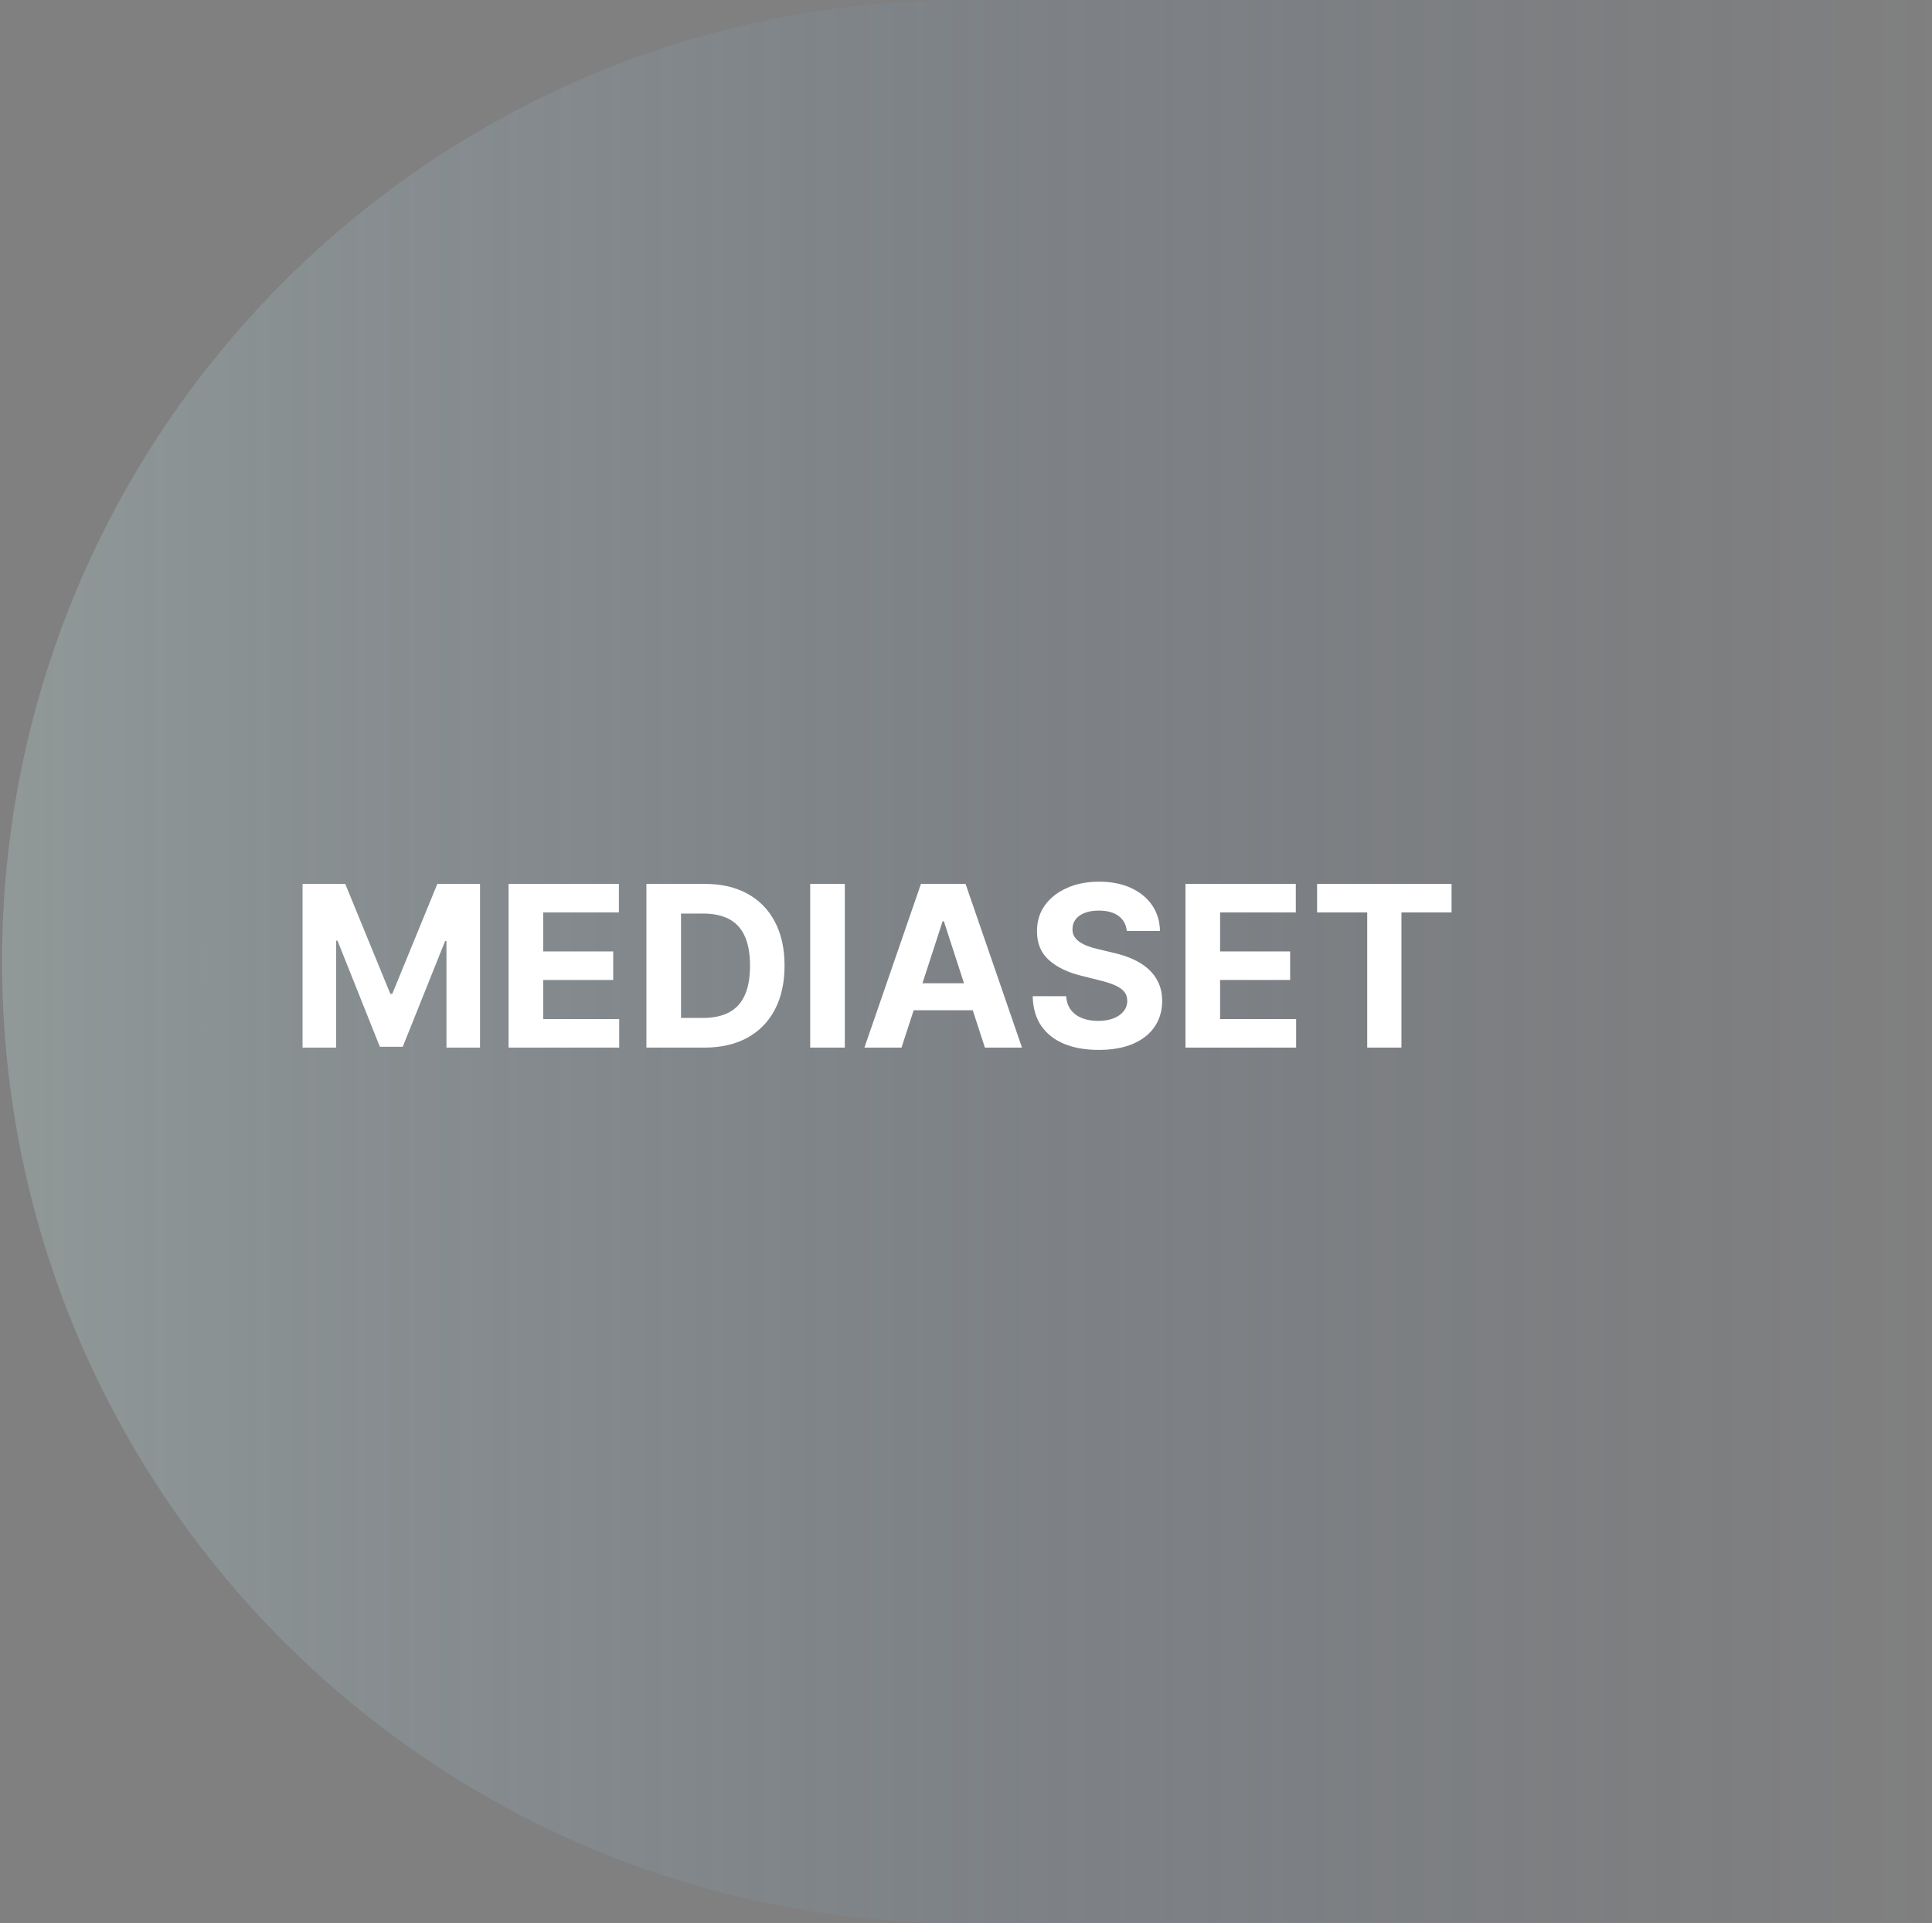 <?xml version="1.0" encoding="utf-8"?>
<svg xmlns="http://www.w3.org/2000/svg" width="472" height="470" viewBox="0 0 472 470" fill="none">
<rect x="0" y="0" width="472" height="470" fill="#808080" stroke="none"/>
<path d="M0.5 235C0.5 105.213 105.713 0 235.5 0H470.5V470H235.5C105.713 470 0.5 364.787 0.5 235V235Z" fill="url(#paint0_linear_3631_55383)" fill-opacity="0.3"/>
<path d="M73.918 216H84.347L95.363 242.875H95.832L106.847 216H117.277V256H109.074V229.965H108.742L98.39 255.805H92.804L82.453 229.867H82.121V256H73.918V216ZM124.245 256V216H151.198V222.973H132.702V232.504H149.811V239.477H132.702V249.027H151.276V256H124.245ZM172.101 256H157.921V216H172.218C176.242 216 179.705 216.801 182.609 218.402C185.513 219.991 187.746 222.276 189.308 225.258C190.884 228.24 191.671 231.807 191.671 235.961C191.671 240.128 190.884 243.708 189.308 246.703C187.746 249.698 185.5 251.996 182.57 253.598C179.653 255.199 176.164 256 172.101 256ZM166.378 248.754H171.75C174.25 248.754 176.352 248.311 178.058 247.426C179.777 246.527 181.066 245.141 181.925 243.266C182.798 241.378 183.234 238.943 183.234 235.961C183.234 233.005 182.798 230.59 181.925 228.715C181.066 226.84 179.783 225.46 178.078 224.574C176.372 223.689 174.269 223.246 171.769 223.246H166.378V248.754ZM206.393 216V256H197.936V216H206.393ZM220.246 256H211.183L224.992 216H235.89L249.679 256H240.617L230.597 225.141H230.285L220.246 256ZM219.679 240.277H241.085V246.879H219.679V240.277ZM275.28 227.504C275.124 225.928 274.453 224.704 273.268 223.832C272.083 222.96 270.475 222.523 268.444 222.523C267.064 222.523 265.898 222.719 264.948 223.109C263.997 223.487 263.268 224.014 262.76 224.691C262.265 225.368 262.018 226.137 262.018 226.996C261.992 227.712 262.142 228.337 262.467 228.871C262.806 229.405 263.268 229.867 263.854 230.258C264.44 230.635 265.117 230.967 265.885 231.254C266.653 231.527 267.474 231.762 268.346 231.957L271.94 232.816C273.685 233.207 275.286 233.728 276.745 234.379C278.203 235.03 279.466 235.831 280.534 236.781C281.601 237.732 282.428 238.852 283.014 240.141C283.613 241.43 283.919 242.908 283.932 244.574C283.919 247.022 283.294 249.145 282.057 250.941C280.833 252.725 279.062 254.112 276.745 255.102C274.44 256.078 271.66 256.566 268.405 256.566C265.176 256.566 262.363 256.072 259.967 255.082C257.584 254.092 255.722 252.628 254.381 250.687C253.053 248.734 252.357 246.319 252.292 243.441H260.475C260.566 244.783 260.95 245.902 261.627 246.801C262.318 247.686 263.236 248.357 264.381 248.812C265.54 249.255 266.849 249.477 268.307 249.477C269.739 249.477 270.983 249.268 272.038 248.852C273.105 248.435 273.932 247.855 274.518 247.113C275.104 246.371 275.397 245.518 275.397 244.555C275.397 243.656 275.13 242.901 274.596 242.289C274.075 241.677 273.307 241.156 272.292 240.727C271.289 240.297 270.058 239.906 268.6 239.555L264.245 238.461C260.872 237.641 258.209 236.358 256.256 234.613C254.303 232.868 253.333 230.518 253.346 227.562C253.333 225.141 253.978 223.025 255.28 221.215C256.595 219.405 258.398 217.992 260.69 216.977C262.982 215.961 265.586 215.453 268.502 215.453C271.471 215.453 274.062 215.961 276.276 216.977C278.502 217.992 280.234 219.405 281.471 221.215C282.708 223.025 283.346 225.121 283.385 227.504H275.28ZM289.621 256V216H316.574V222.973H298.078V232.504H315.187V239.477H298.078V249.027H316.652V256H289.621ZM321.774 222.973V216H354.625V222.973H342.379V256H334.02V222.973H321.774Z" fill="white"/>
<defs>
<linearGradient id="paint0_linear_3631_55383" x1="470.5" y1="0" x2="0.5" y2="0" gradientUnits="userSpaceOnUse">
<stop stop-color="#35538A" stop-opacity="0.01"/>
<stop offset="1" stop-color="#B6D1D0"/>
<stop offset="1" stop-color="#B6D1D0"/>
</linearGradient>
</defs>
</svg>